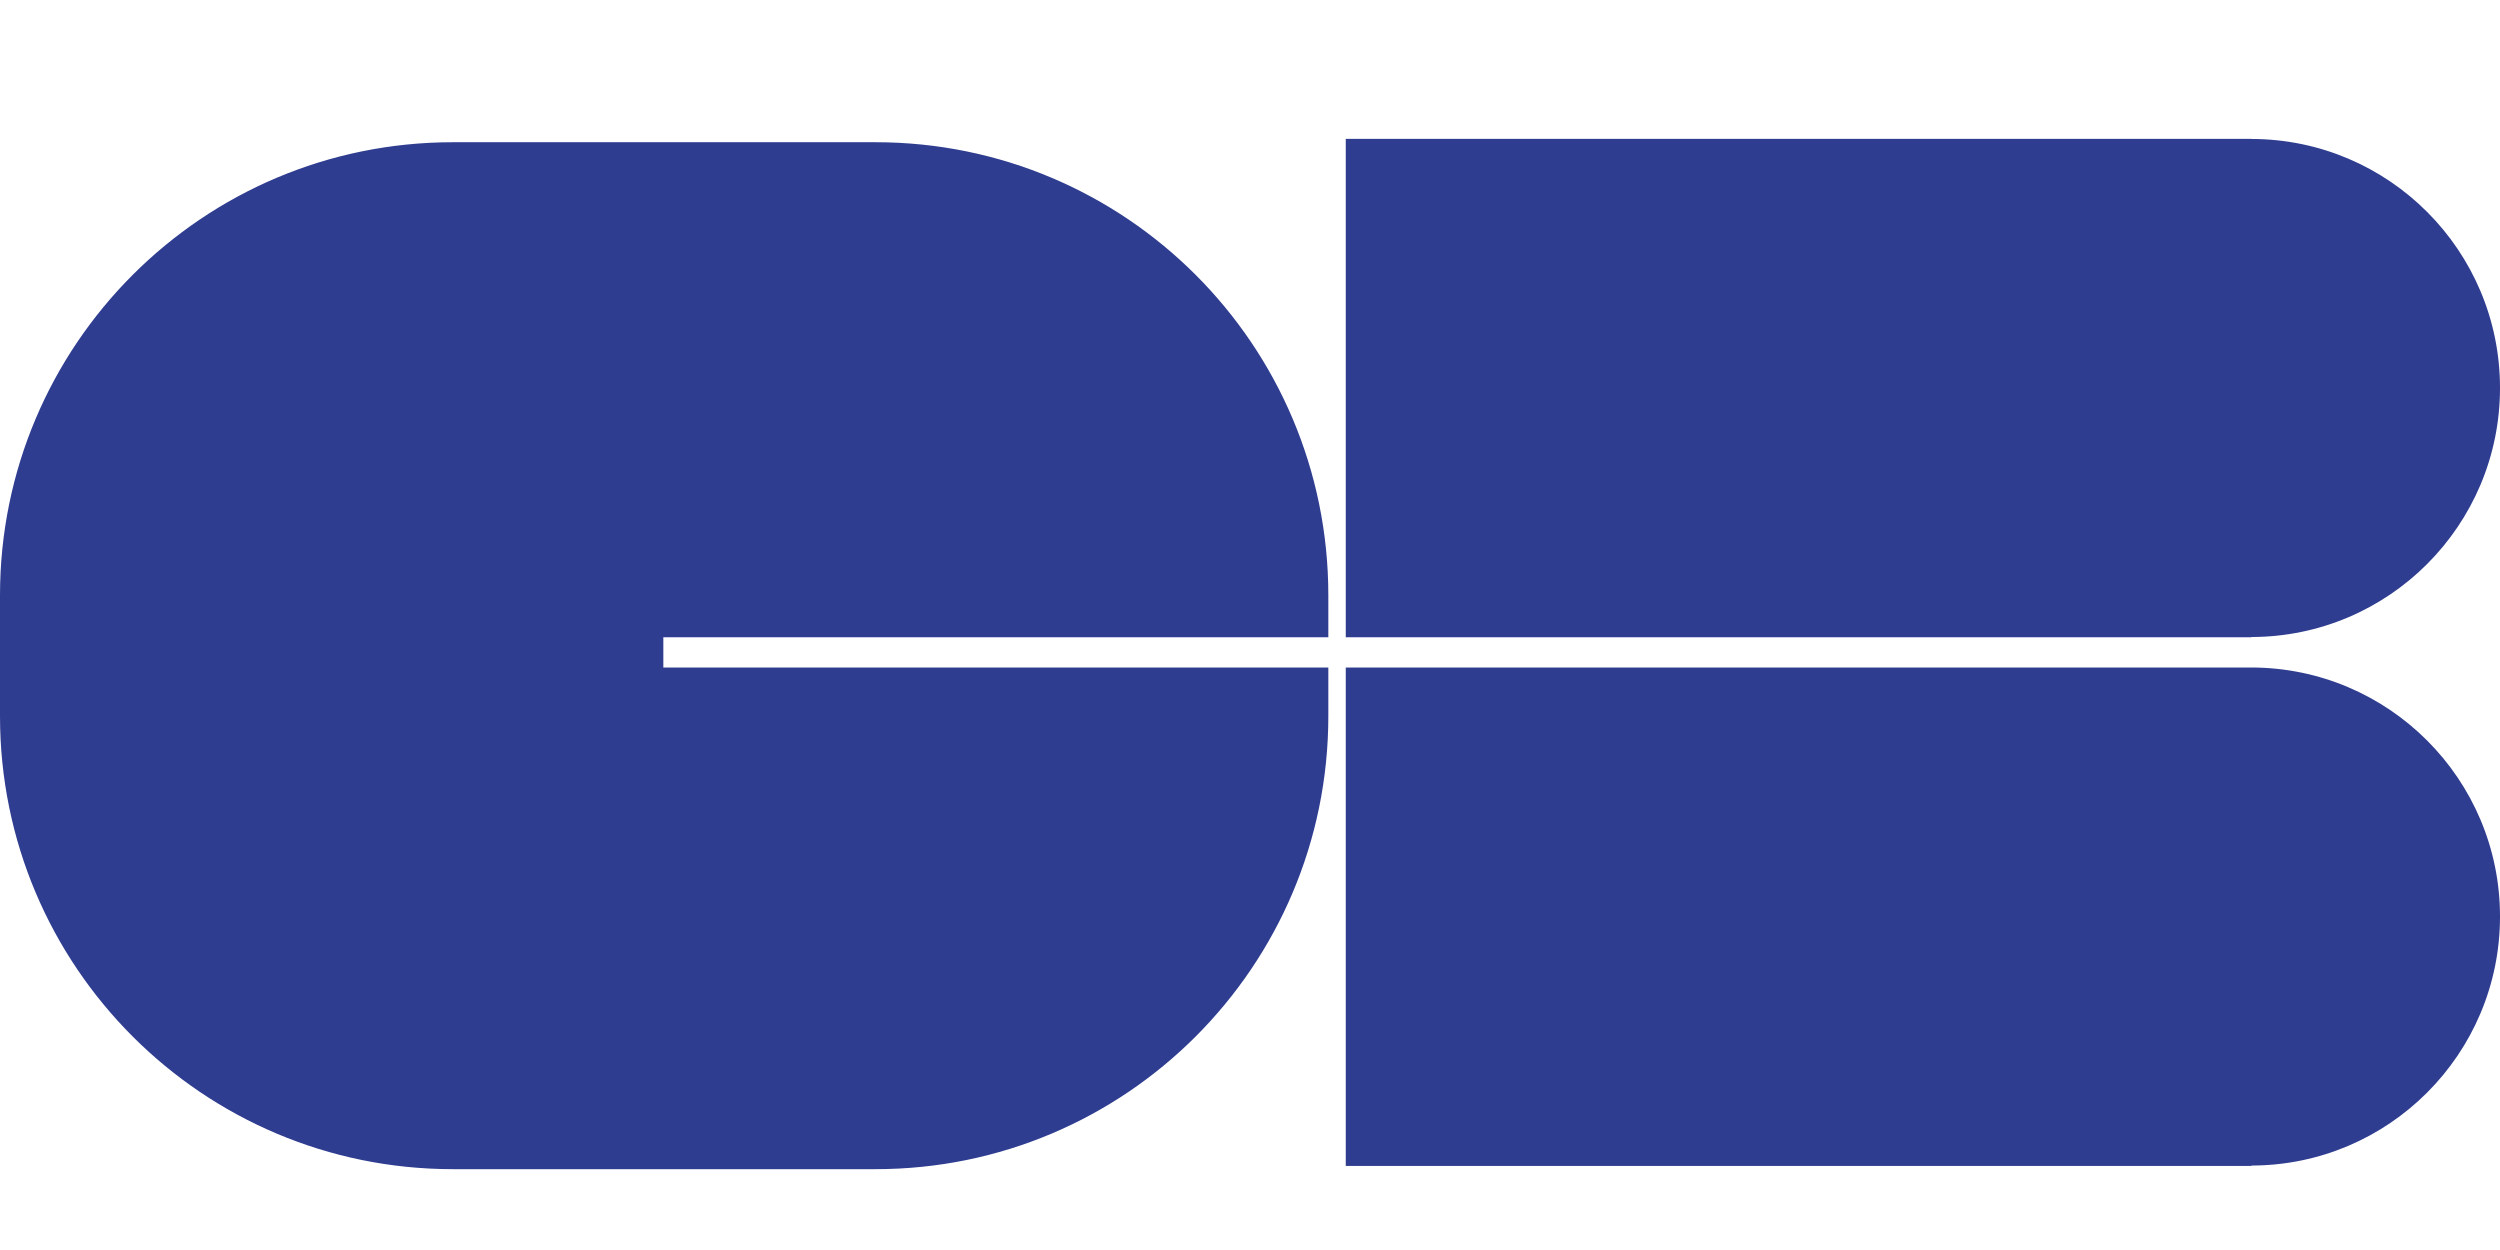 <svg width="36" height="18" viewBox="0 0 36 18" fill="none" xmlns="http://www.w3.org/2000/svg">
<path fill-rule="evenodd" clip-rule="evenodd" d="M36 5.587C36 3.608 34.398 2.004 32.421 2.001V2H19.379V9.177H32.421V9.173C34.398 9.17 36 7.565 36 5.587ZM36 13.198C36 11.22 34.398 9.616 32.421 9.612V9.612H19.379V16.789H32.421V16.784C34.398 16.781 36 15.177 36 13.198ZM9.552 9.177V9.612H19.128V10.312C19.128 13.915 16.209 16.836 12.607 16.836H6.521C2.92 16.836 0 13.915 0 10.312V8.572C0 4.969 2.92 2.048 6.521 2.048H12.607C16.209 2.048 19.128 4.969 19.128 8.572V9.177H9.552Z" fill="#2F3D90"/>
</svg>
